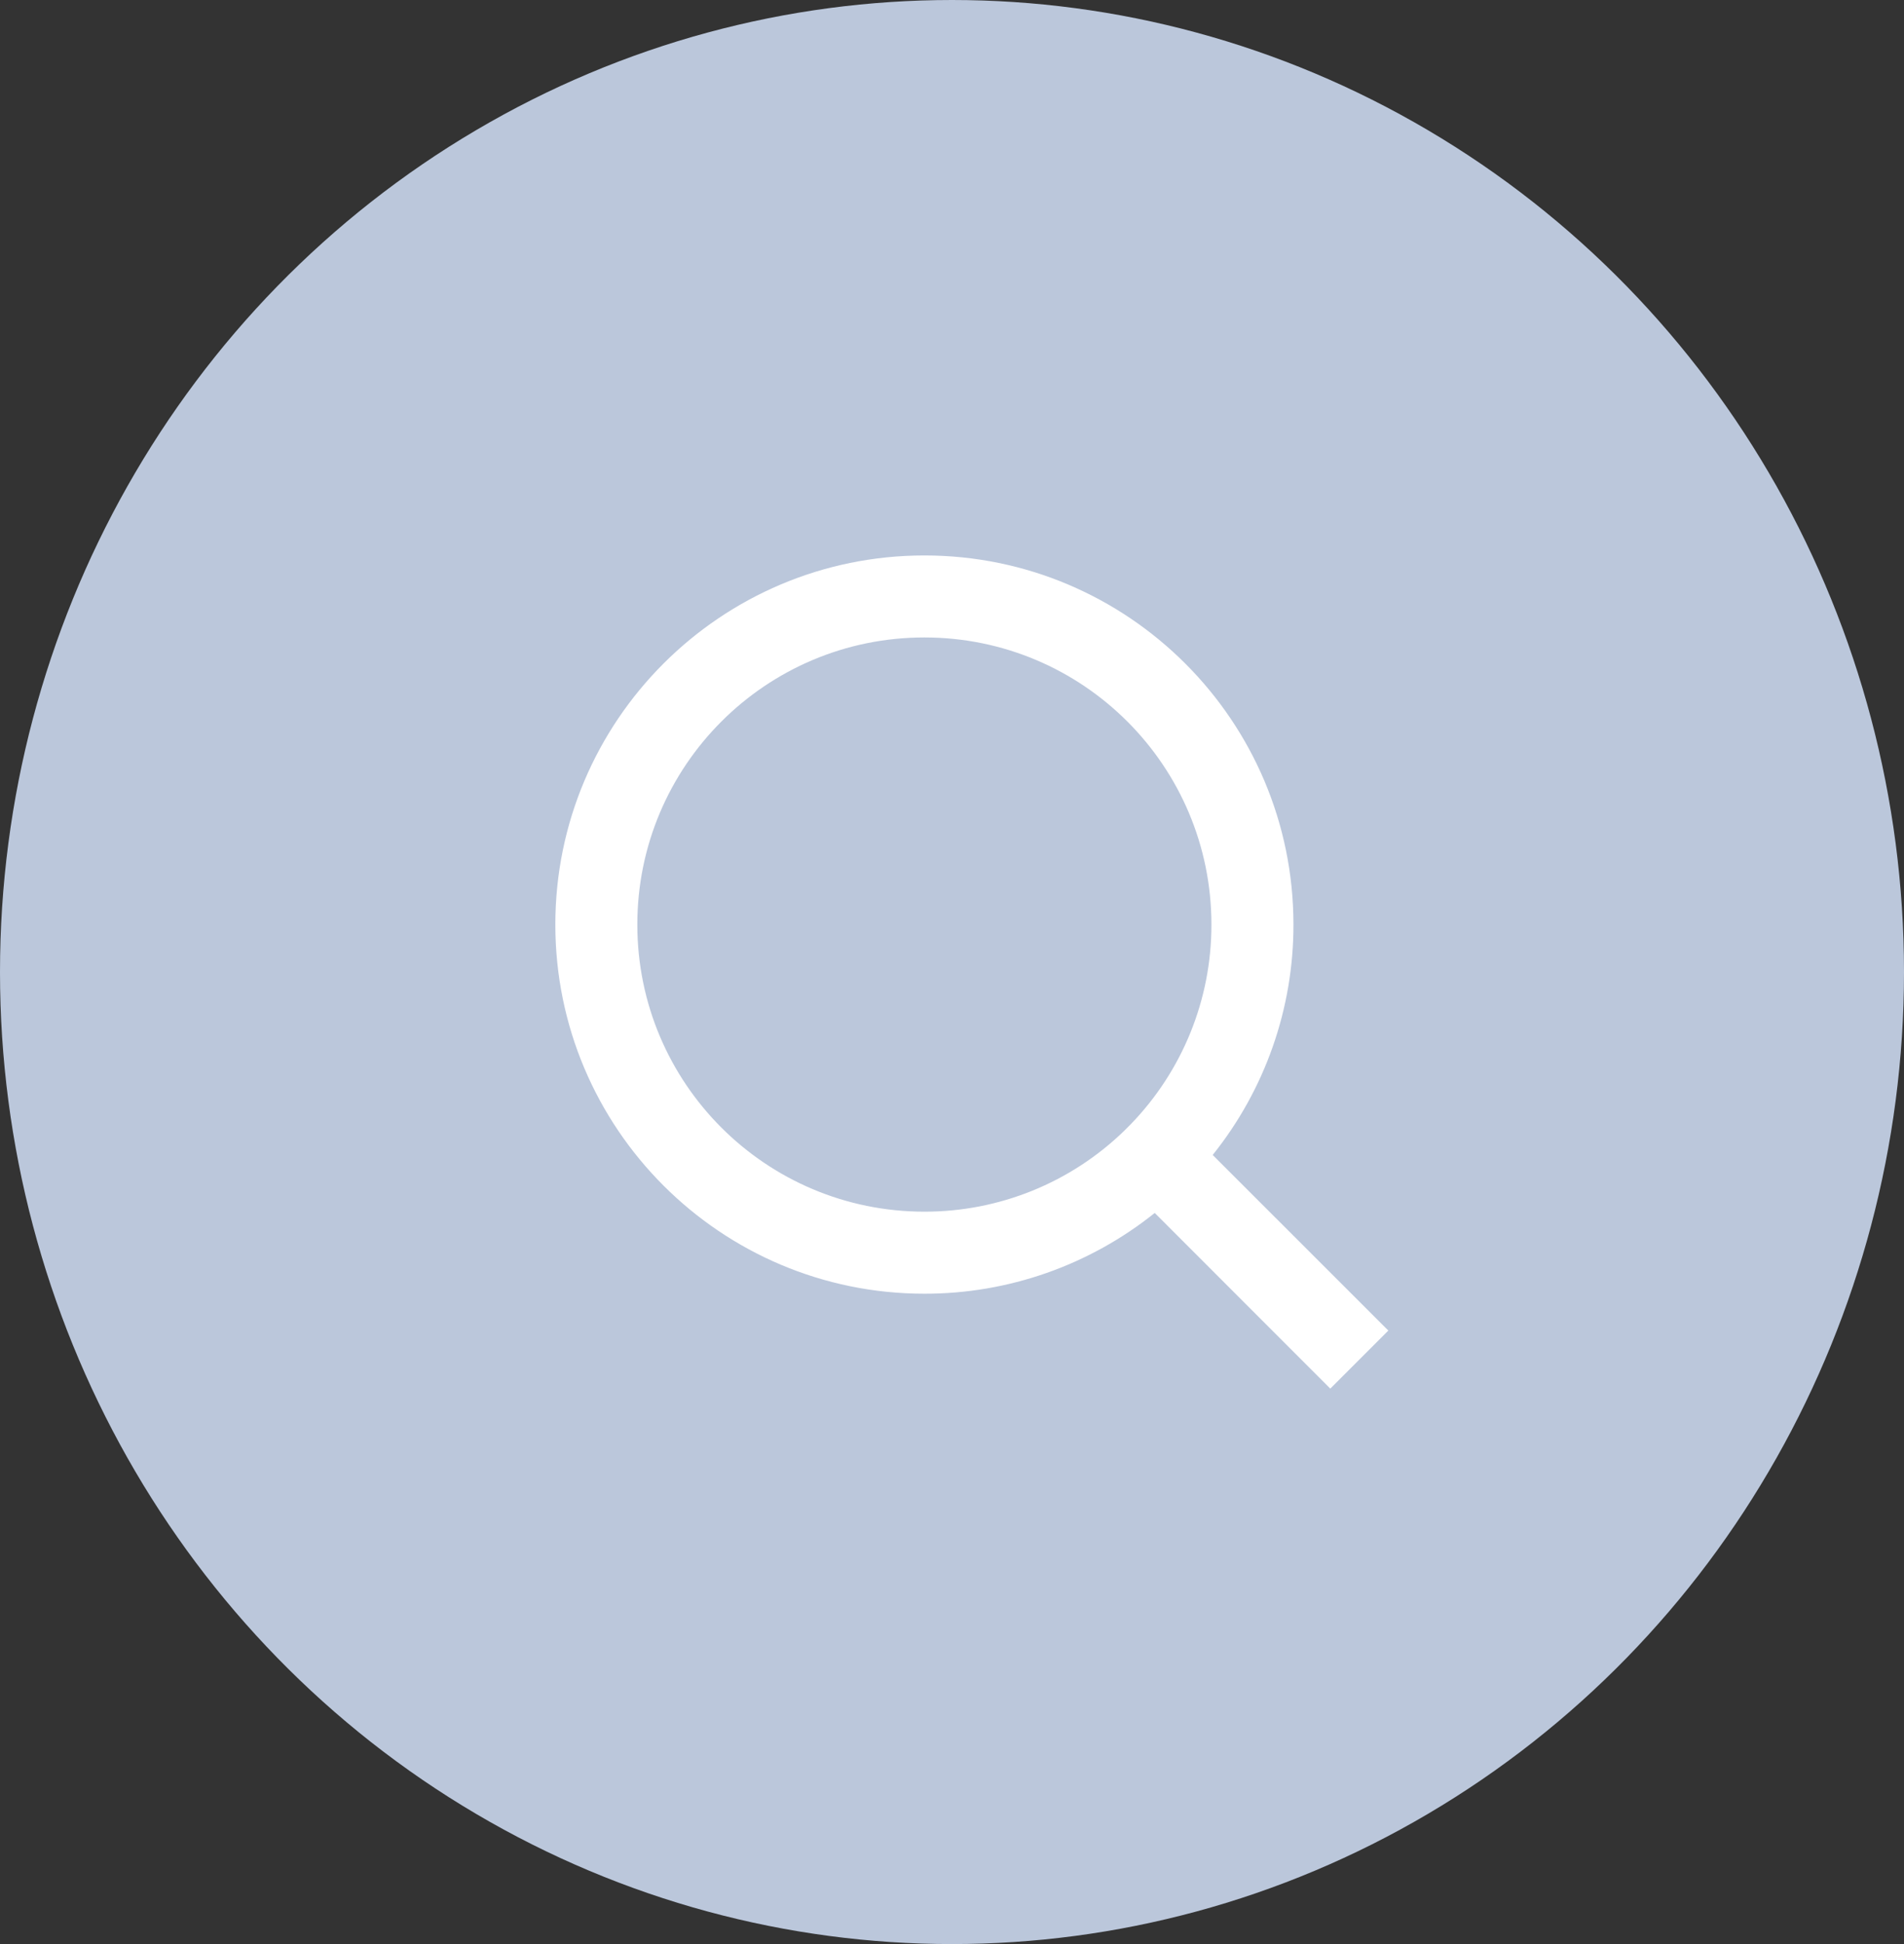 <svg width="48" height="49" viewBox="0 0 48 49" fill="none" xmlns="http://www.w3.org/2000/svg">
<rect x="0" y="0" width="48" height="49" fill="#333333" stroke="none"/>
<ellipse cx="24" cy="24.5" rx="24" ry="24.5" fill="#BBC7DB"/>
<path d="M30.572 29.111L35 33.537L33.537 35L29.111 30.572C27.463 31.893 25.415 32.611 23.304 32.608C18.168 32.608 14 28.44 14 23.304C14 18.168 18.168 14 23.304 14C28.44 14 32.608 18.168 32.608 23.304C32.611 25.415 31.893 27.463 30.572 29.111ZM28.499 28.344C29.811 26.994 30.543 25.186 30.54 23.304C30.54 19.306 27.302 16.067 23.304 16.067C19.306 16.067 16.067 19.306 16.067 23.304C16.067 27.302 19.306 30.54 23.304 30.54C25.186 30.543 26.994 29.811 28.344 28.499L28.499 28.344Z" fill="white"/>
</svg>
